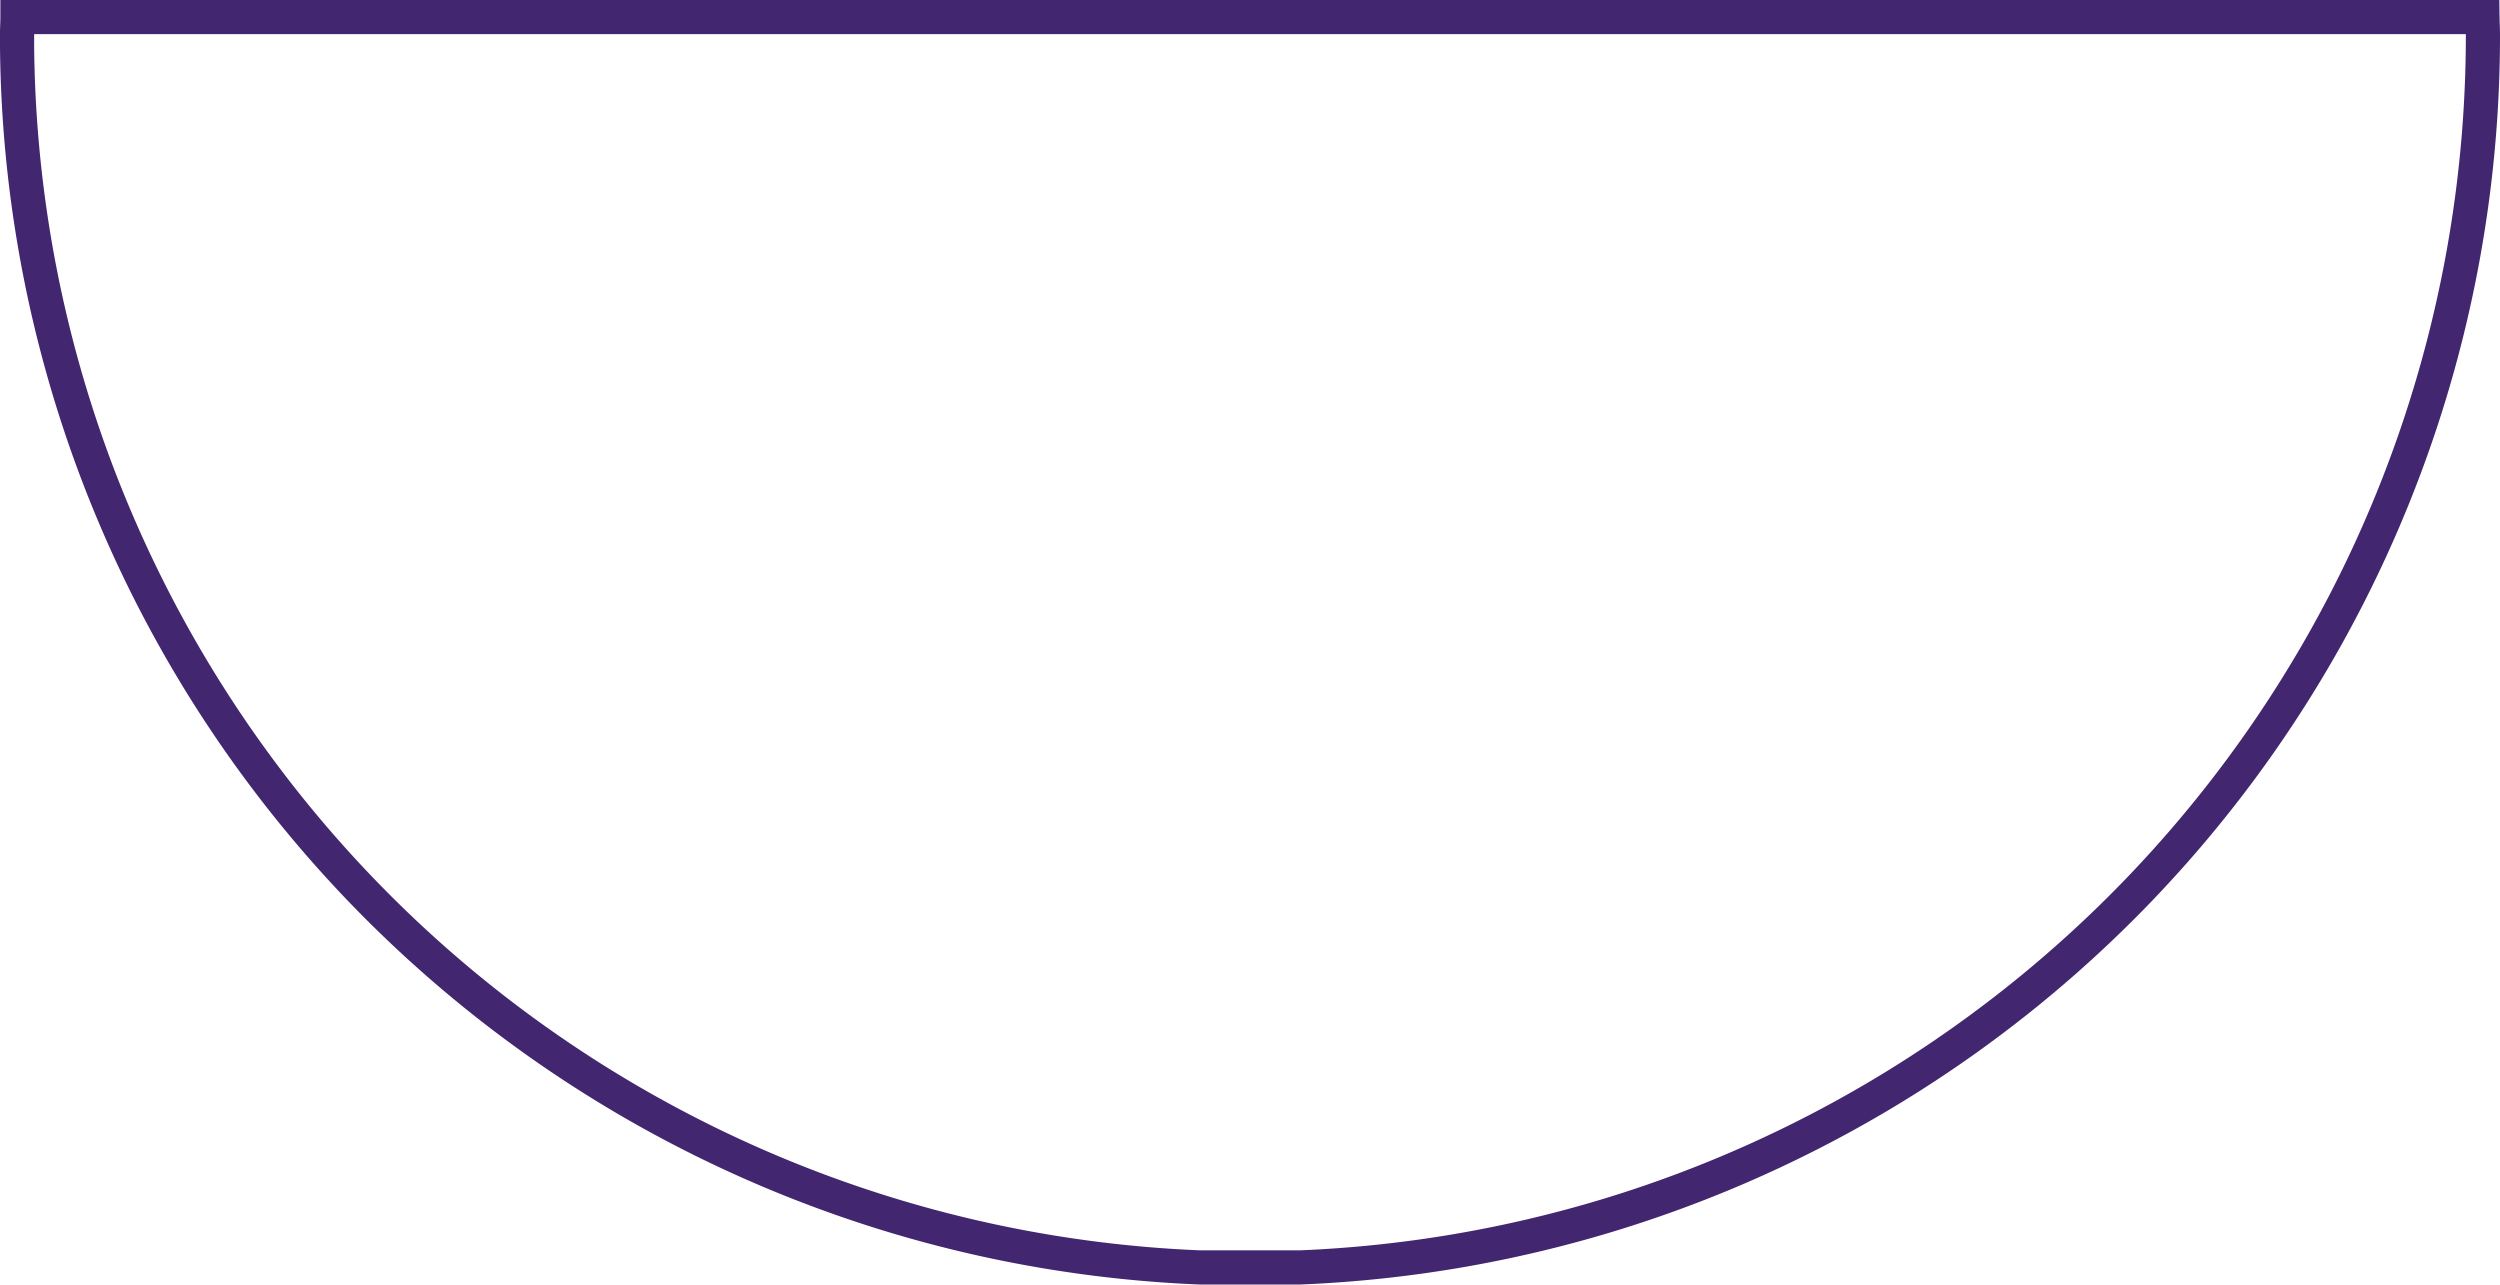 <svg xmlns="http://www.w3.org/2000/svg" width="146.371" height="75.208" viewBox="0 0 146.371 75.208">
  <path id="journey-hero-decor3" d="M144.371,24c0-.363-.021-.716-.026-1.079H.023c0,.284-.019.565-.023.849v.858a72.188,72.188,0,0,0,69.257,71.5h5.855A72.189,72.189,0,0,0,144.371,24" transform="translate(1 -21.922)" fill="none" stroke="#422670" stroke-width="2"/>
</svg>
